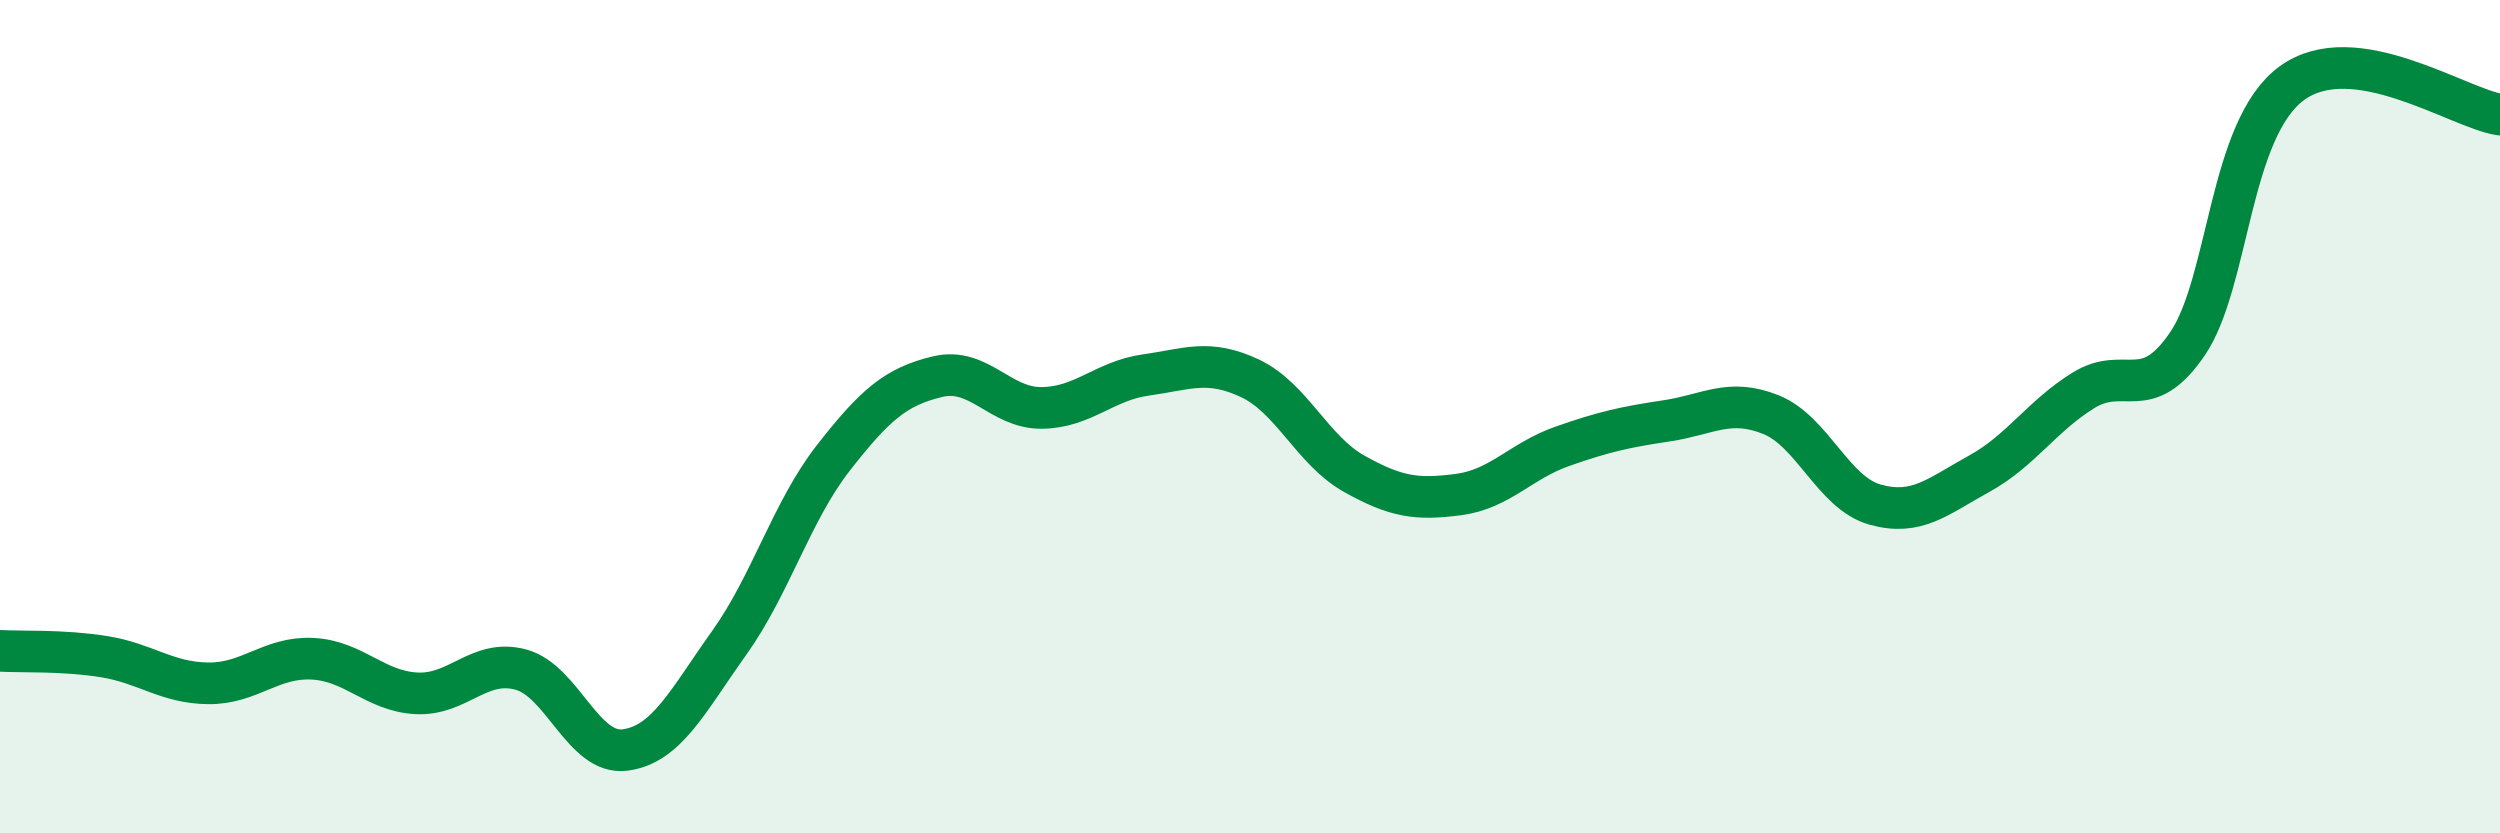 
    <svg width="60" height="20" viewBox="0 0 60 20" xmlns="http://www.w3.org/2000/svg">
      <path
        d="M 0,15.62 C 0.5,15.65 1.5,15.6 2.5,15.76 C 3.5,15.92 4,16.39 5,16.4 C 6,16.41 6.5,15.76 7.5,15.81 C 8.5,15.86 9,16.59 10,16.64 C 11,16.69 11.5,15.8 12.5,16.07 C 13.5,16.34 14,18.13 15,18 C 16,17.87 16.5,16.83 17.5,15.43 C 18.5,14.03 19,12.27 20,10.99 C 21,9.71 21.5,9.28 22.5,9.04 C 23.5,8.8 24,9.8 25,9.79 C 26,9.78 26.5,9.14 27.5,9 C 28.5,8.86 29,8.61 30,9.08 C 31,9.55 31.5,10.81 32.5,11.37 C 33.5,11.93 34,12 35,11.87 C 36,11.74 36.5,11.06 37.5,10.71 C 38.5,10.36 39,10.25 40,10.1 C 41,9.95 41.5,9.55 42.5,9.95 C 43.5,10.35 44,11.83 45,12.11 C 46,12.39 46.5,11.92 47.5,11.37 C 48.5,10.82 49,9.99 50,9.37 C 51,8.75 51.5,9.72 52.5,8.25 C 53.5,6.78 53.5,3.1 55,2 C 56.5,0.9 59,2.6 60,2.75L60 20L0 20Z"
        fill="#008740"
        opacity="0.1"
        stroke-linecap="round"
        stroke-linejoin="round"
      />
      <path
        d="M 0,15.62 C 0.5,15.65 1.5,15.6 2.5,15.76 C 3.5,15.92 4,16.39 5,16.4 C 6,16.41 6.5,15.76 7.5,15.81 C 8.5,15.86 9,16.59 10,16.64 C 11,16.69 11.5,15.8 12.5,16.07 C 13.5,16.34 14,18.13 15,18 C 16,17.87 16.5,16.83 17.5,15.43 C 18.5,14.03 19,12.27 20,10.99 C 21,9.71 21.5,9.28 22.5,9.04 C 23.5,8.8 24,9.8 25,9.79 C 26,9.78 26.5,9.14 27.5,9 C 28.5,8.86 29,8.61 30,9.08 C 31,9.55 31.5,10.81 32.5,11.37 C 33.5,11.93 34,12 35,11.87 C 36,11.74 36.5,11.06 37.5,10.71 C 38.5,10.36 39,10.25 40,10.1 C 41,9.95 41.5,9.55 42.5,9.95 C 43.5,10.35 44,11.83 45,12.11 C 46,12.39 46.5,11.92 47.5,11.37 C 48.5,10.82 49,9.99 50,9.37 C 51,8.75 51.5,9.72 52.5,8.25 C 53.5,6.78 53.5,3.1 55,2 C 56.5,0.9 59,2.6 60,2.75"
        stroke="#008740"
        stroke-width="1"
        fill="none"
        stroke-linecap="round"
        stroke-linejoin="round"
      />
    </svg>
  